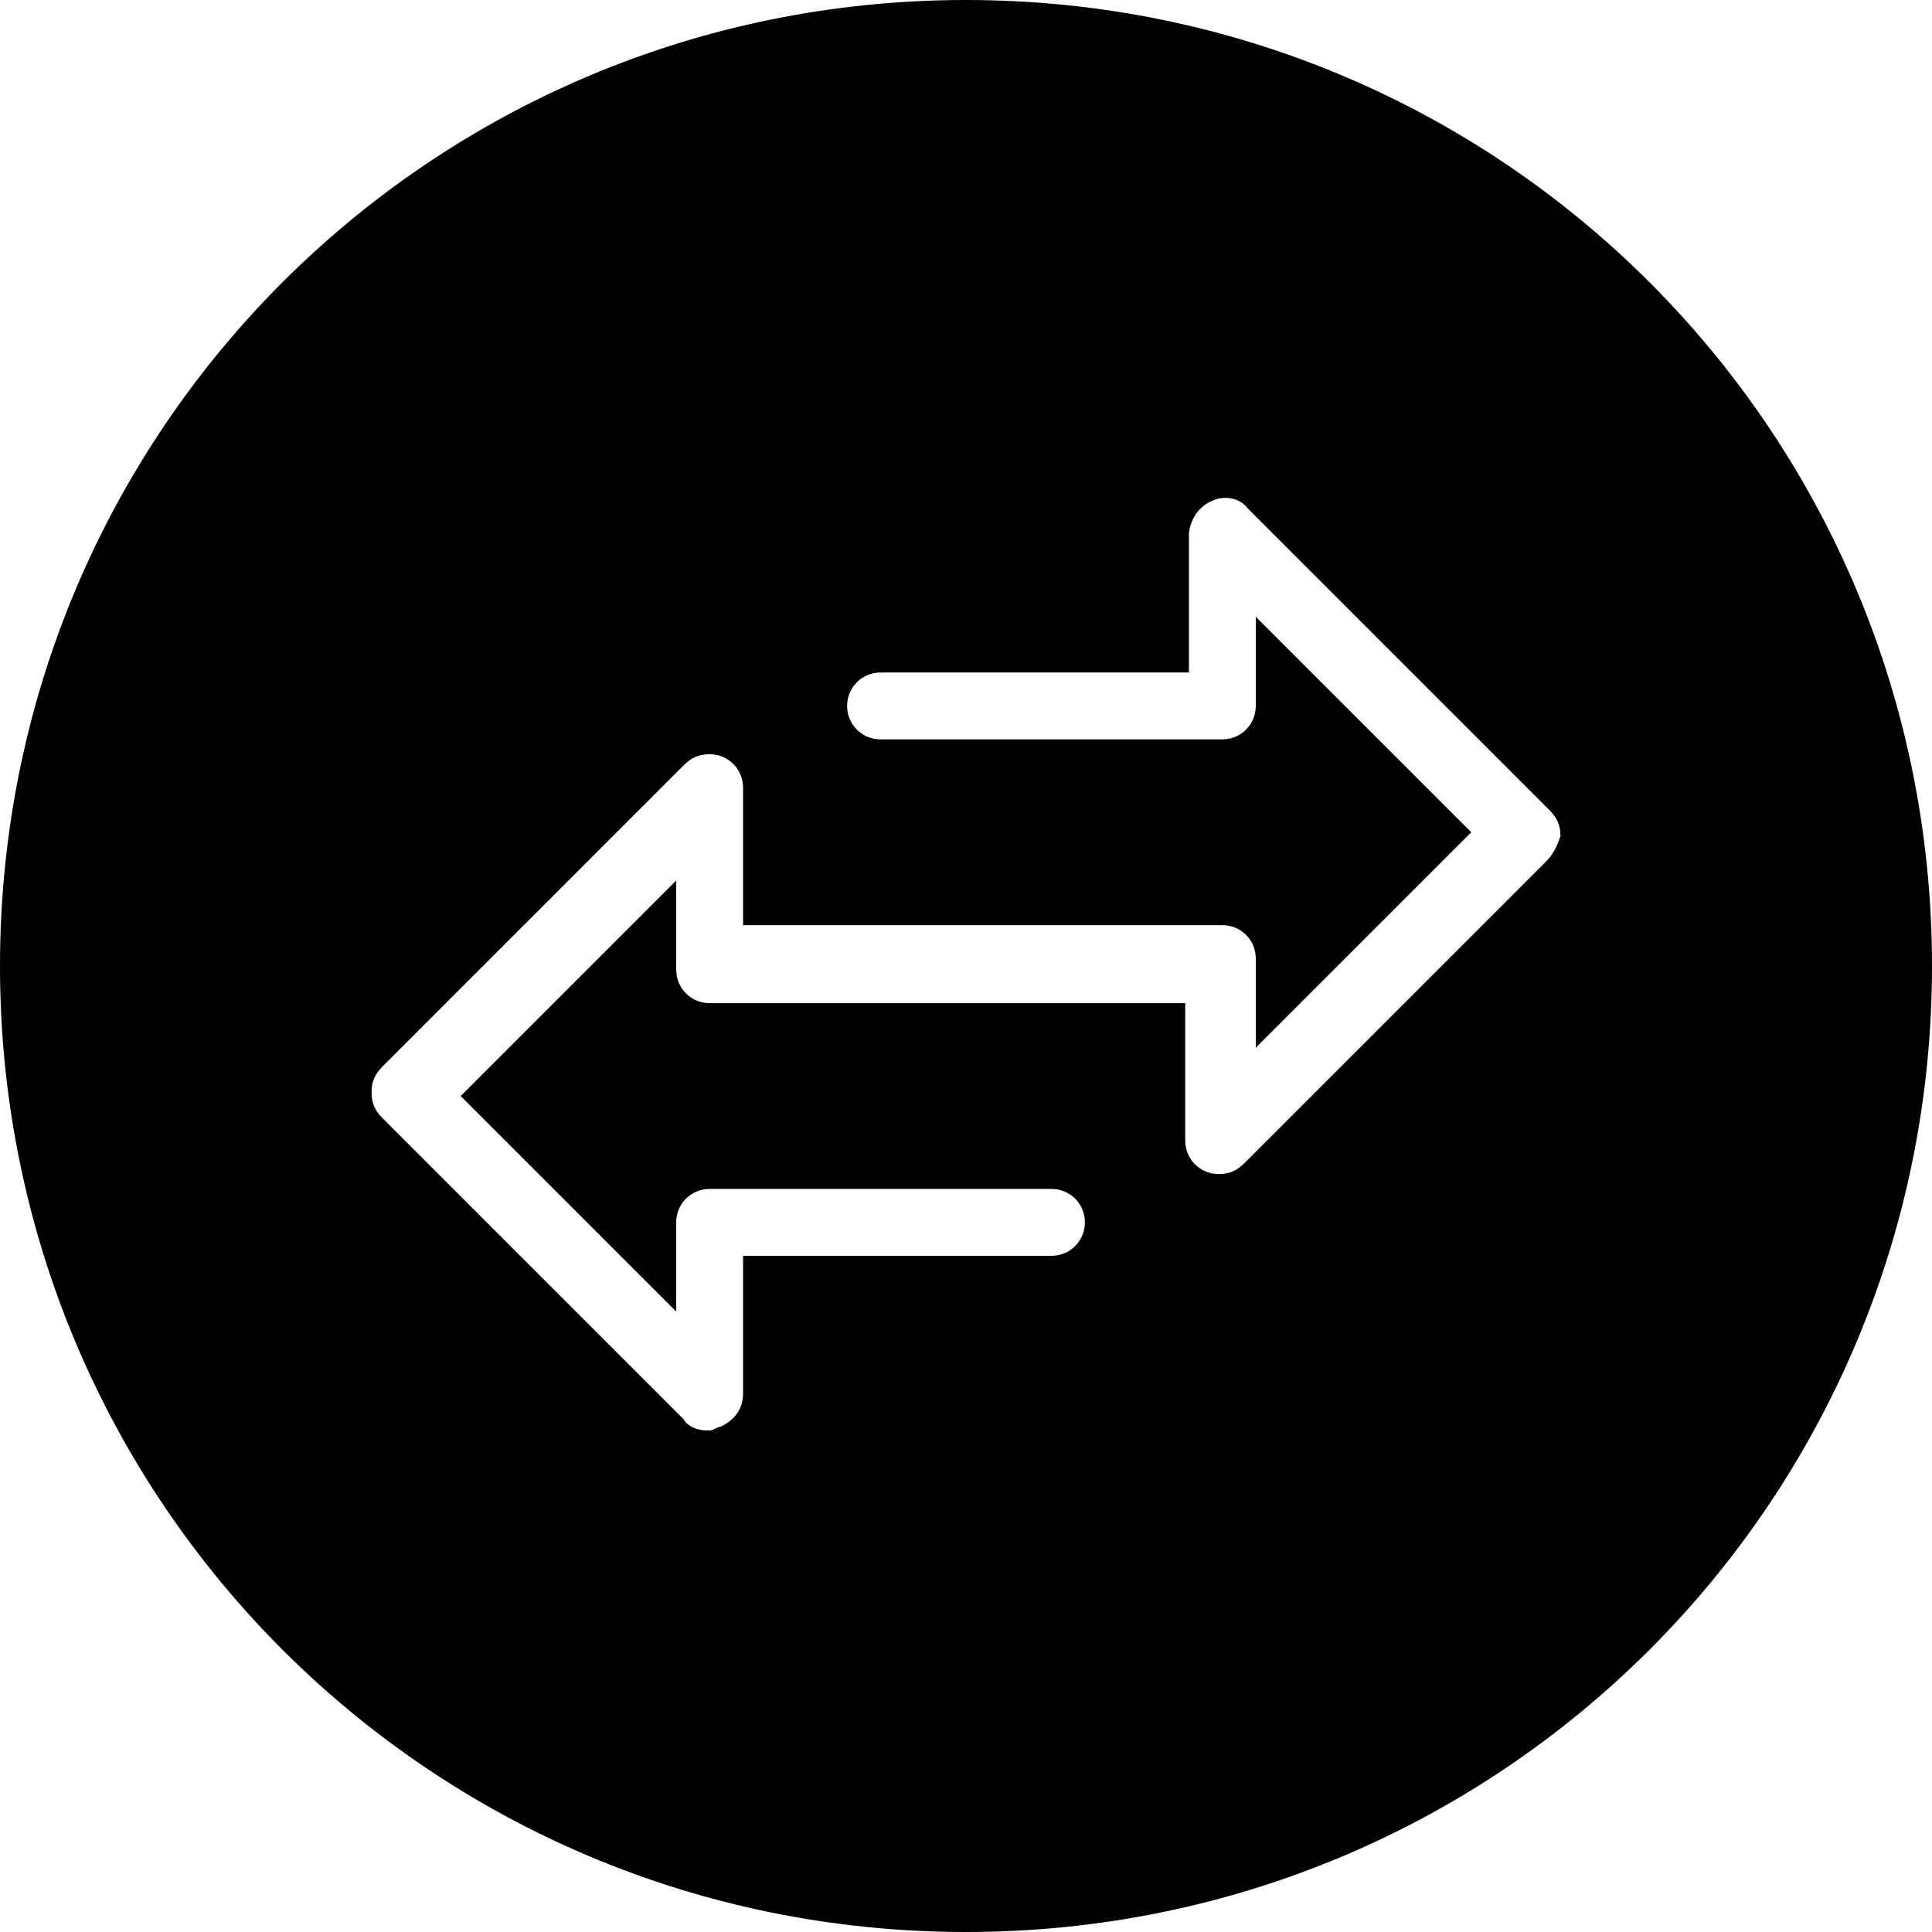 <?xml version="1.0" encoding="utf-8"?>
<!-- Generator: Adobe Illustrator 22.1.0, SVG Export Plug-In . SVG Version: 6.00 Build 0)  -->
<svg version="1.1" id="Layer_1" xmlns="http://www.w3.org/2000/svg" xmlns:xlink="http://www.w3.org/1999/xlink" x="0px" y="0px"
	 viewBox="0 0 52 52" style="enable-background:new 0 0 52 52;" xml:space="preserve">
<style type="text/css">
	.st0{fill:#000000;}
</style>
<path class="st0" d="M26,0C11.6,0,0,11.6,0,26c0,14.4,11.6,26,26,26c14.4,0,26-11.6,26-26C52,11.6,40.4,0,26,0z M41.6,23.2l-8.1,8.1
	c-0.2,0.2-0.4,0.3-0.7,0.3c-0.5,0-0.9-0.4-0.9-0.9v-3.7H19.1c-0.5,0-0.9-0.4-0.9-0.9v-2.4l-5.8,5.8l5.8,5.8v-2.4
	c0-0.5,0.4-0.9,0.9-0.9h9.2c0.5,0,0.9,0.4,0.9,0.9c0,0.5-0.4,0.9-0.9,0.9H20v3.7c0,0.4-0.2,0.7-0.6,0.9c-0.1,0-0.2,0.1-0.3,0.1
	c0,0,0,0-0.1,0c0,0,0,0,0,0c-0.2,0-0.5-0.1-0.6-0.3l-8.1-8.1c-0.2-0.2-0.3-0.4-0.3-0.7c0-0.3,0.1-0.5,0.3-0.7l8.1-8.1
	c0.2-0.2,0.4-0.3,0.7-0.3c0.5,0,0.9,0.4,0.9,0.9v3.7h12.9c0.5,0,0.9,0.4,0.9,0.9v2.4l5.8-5.8l-5.8-5.8v2.4c0,0.5-0.4,0.9-0.9,0.9
	h-9.2c-0.5,0-0.9-0.4-0.9-0.9c0-0.5,0.4-0.9,0.9-0.9H32v-3.7c0-0.2,0.1-0.5,0.3-0.7c0.4-0.4,1-0.4,1.3,0h0l8.1,8.1
	c0.2,0.2,0.3,0.4,0.3,0.7C41.9,22.8,41.8,23,41.6,23.2z"/>
</svg>
